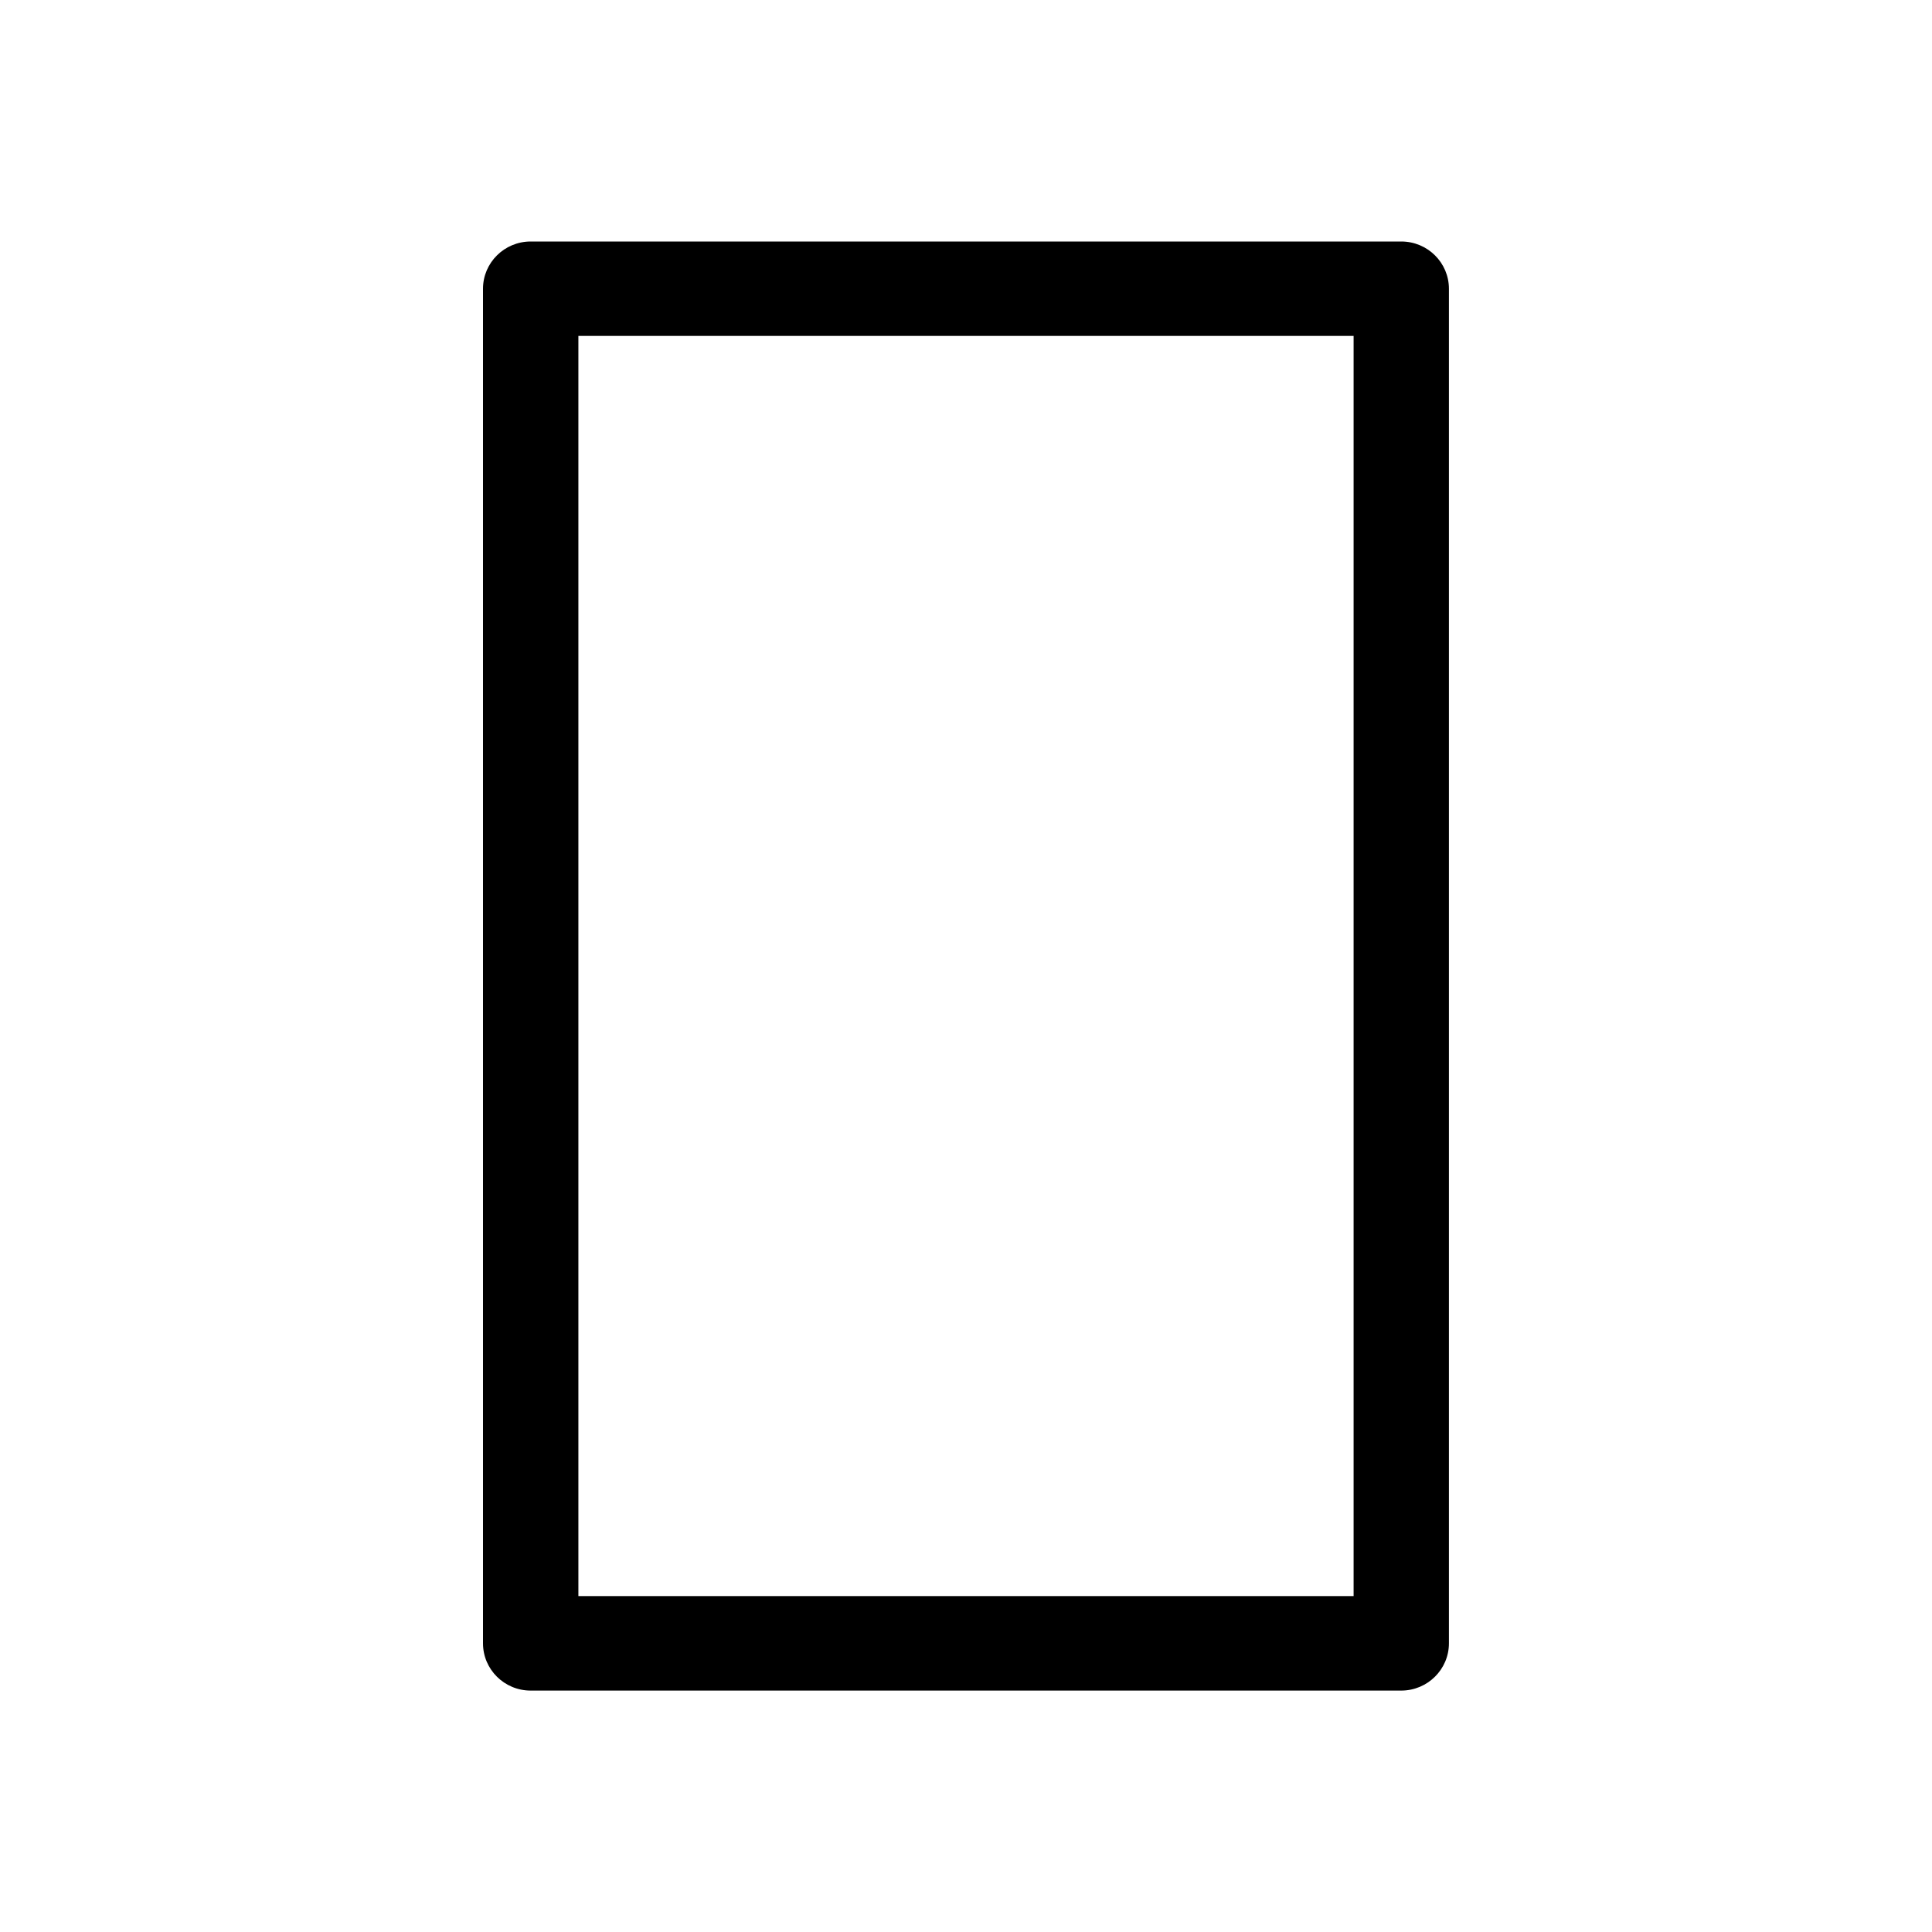 <?xml version="1.0" encoding="UTF-8"?><svg id="b" xmlns="http://www.w3.org/2000/svg" viewBox="0 0 24 24"><defs><style>.d{fill:none;}</style></defs><g id="c"><rect class="d" width="24" height="24"/><path d="M6,20.413V3.587c0-.324.266-.587.592-.587h10.815c.327,0,.592.263.592.587v16.827c0,.324-.266.587-.592.587H6.592c-.327,0-.592-.263-.592-.587ZM7.185,4.173v15.654h9.63V4.173H7.185Z"/></g></svg>